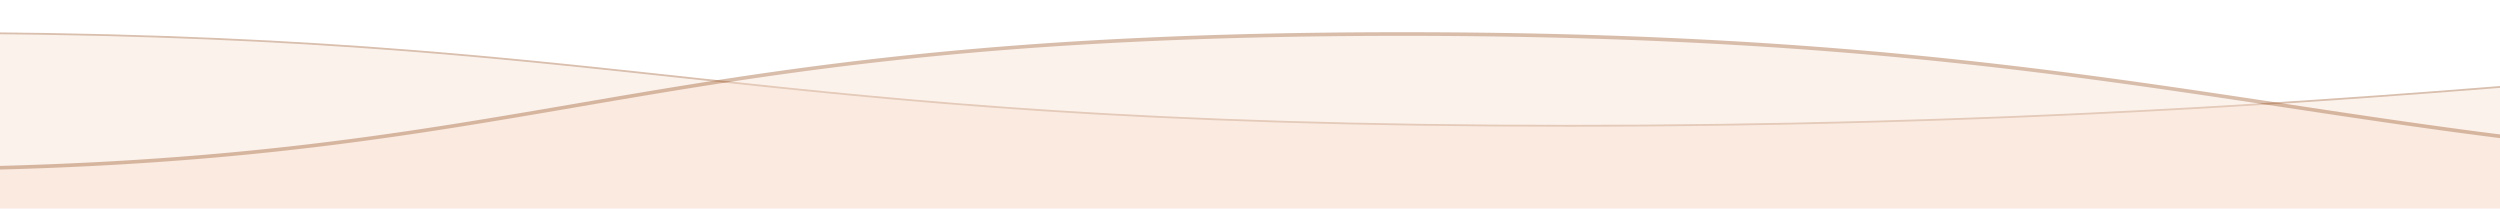 <svg xmlns="http://www.w3.org/2000/svg" width="1366" height="114" viewBox="0 0 1366 114">
    <defs>
        <clipPath id="q8kltyyfsa">
            <path data-name="Rectangle 1108" style="stroke:#985121;fill:#f7ddcc" d="M0 0h1366v114H0z"/>
        </clipPath>
    </defs>
    <g data-name="Mask Group 145" style="clip-path:url(#q8kltyyfsa)">
        <g data-name="Path 301" style="opacity:.369;fill:#f7ddcc">
            <path d="M3130.587 140.248H.5V51.184c2.767-.51 19.505-3.551 48.095-7.856 28.837-4.342 75.972-10.893 136.76-17.449 68.324-7.367 139.617-13.238 211.897-17.448C487.602 3.168 579.758.5 671.162.5c46.516 0 89.248.667 130.64 2.037 36.978 1.225 72.106 2.991 107.39 5.4 29.483 2.012 59.7 4.528 92.377 7.692 29.206 2.828 57.873 5.923 85.596 8.917 121.65 13.137 247.44 26.722 486.14 26.722 120.7 0 237.744-3.463 357.818-10.587 104.46-6.197 196.632-14.292 277.955-21.434 57.11-5.016 111.052-9.754 161.648-13.174C2426.976 2.271 2473.056.5 2515.741.5h.103c53.856.004 106.38.74 156.113 2.19 45.213 1.317 89.136 3.252 130.55 5.752 69.752 4.21 133.766 10.078 190.266 17.442 22.197 2.893 43.273 6.026 62.643 9.313 15.496 2.63 29.94 5.363 42.932 8.123 19.87 4.223 30.256 7.228 32.239 7.82v89.108z" style="stroke:none" transform="translate(-716.204 17.466)"/>
            <path d="M3130.087 139.748V51.513c-2.67-.784-12.987-3.698-31.88-7.711-12.99-2.76-27.432-5.492-42.925-8.12-19.365-3.286-40.437-6.418-62.628-9.31-56.489-7.36-120.488-13.225-190.222-17.434-41.404-2.498-85.316-4.433-130.517-5.75-49.72-1.448-102.23-2.184-156.07-2.188h-.104c-42.674 0-88.743 1.77-144.981 5.572-50.591 3.42-104.531 8.157-161.638 13.173-81.326 7.142-173.503 15.238-277.969 21.435-120.084 7.125-237.137 10.588-357.848 10.588-238.727 0-364.532-13.586-486.194-26.725-27.722-2.993-56.387-6.09-85.59-8.916-32.673-3.164-62.884-5.68-92.362-7.692-35.28-2.408-70.402-4.173-107.374-5.398C760.399 1.667 717.672 1 671.162 1c-91.39 0-183.535 2.668-273.871 7.93-72.27 4.209-143.553 10.078-211.868 17.445-60.78 6.554-107.909 13.105-136.742 17.446C21.26 47.949 4.743 50.915 1 51.6v88.148h3129.087m1 1H0v-89.98S270.379 0 671.162 0s440.972 50.768 902.143 50.768C2034.419 50.768 2289.432 0 2515.74 0h.103c451.809.03 615.243 50.768 615.243 50.768v89.98z" style="fill:#985121;stroke:none" transform="translate(-716.204 17.466)"/>
        </g>
        <g data-name="Path 302" style="opacity:.375;fill:#f7ddcc">
            <path d="M2978.294 204.37H1V1.723c4.546 1.174 21.286 5.412 48.074 11.234 18.523 4.025 38.159 8.01 58.362 11.844a2700.708 2700.708 0 0 0 77.919 13.577c67.326 10.733 136.561 19.286 205.783 25.42a2997.57 2997.57 0 0 0 123.504 8.376c44.936 2.108 90.134 3.177 134.338 3.177 42.906 0 82.256-.965 120.301-2.95 34-1.775 66.247-4.334 98.58-7.824 27.022-2.917 54.682-6.565 84.56-11.153 26.704-4.101 52.905-8.593 78.243-12.937 55.46-9.508 112.808-19.34 183.787-26.71 38.292-3.977 77.09-6.9 118.61-8.938 22.542-1.106 46.172-1.953 70.233-2.517 25.284-.592 51.91-.893 79.137-.893 223.444 0 354.394 19.79 481.03 38.927 28.831 4.357 58.643 8.862 88.692 12.977 33.627 4.605 64.319 8.267 93.828 11.196a2137.19 2137.19 0 0 0 105.588 7.858c39.993 1.995 80.544 2.964 123.972 2.964 44.634 0 89.527-1.069 133.431-3.177 39.913-1.917 79.907-4.735 118.87-8.377 65.625-6.134 129.577-14.687 190.081-25.422 23.771-4.218 47.06-8.786 69.222-13.579 17.73-3.834 34.782-7.82 50.683-11.847 22.491-5.696 36.336-9.877 40.466-11.158v202.58z" style="stroke:none" transform="translate(-716.204 17.164)"/>
            <path d="M2977.294 203.37V3.145c-5.32 1.624-18.669 5.569-39.221 10.774-15.912 4.029-32.975 8.018-50.717 11.855-22.173 4.795-45.475 9.366-69.258 13.586-60.53 10.739-124.51 19.296-190.162 25.432-38.978 3.644-78.988 6.463-118.916 8.38-43.92 2.11-88.829 3.18-133.48 3.18-43.444 0-84.012-.97-124.021-2.966a2137.734 2137.734 0 0 1-105.636-7.862c-29.522-2.93-60.226-6.593-93.865-11.2-30.057-4.116-59.872-8.622-88.705-12.98C1836.71 22.214 1705.8 2.43 1482.43 2.43c-27.22 0-53.838.3-79.114.893-24.052.564-47.673 1.41-70.208 2.516-41.501 2.037-80.28 4.959-118.554 8.933-70.947 7.366-128.278 17.196-183.722 26.701-25.343 4.345-51.547 8.838-78.26 12.94-29.893 4.59-57.568 8.24-84.605 11.16-32.352 3.492-64.615 6.052-98.635 7.827-38.062 1.987-77.43 2.952-120.353 2.952-44.22 0-89.433-1.069-134.385-3.178a2998.27 2998.27 0 0 1-123.545-8.38c-69.245-6.135-138.504-14.69-205.853-25.427a2701.4 2701.4 0 0 1-77.947-13.582c-20.212-3.836-39.857-7.822-58.389-11.85C24.101 8.553 7.914 4.523 2 3.012V203.37h2975.294m2 2H0V.43S278.372 74.35 648.98 74.35 1050.79.43 1482.43.43c431.64 0 518.894 73.922 893.11 73.922 374.215 0 603.753-73.922 603.753-73.922V205.37z" style="fill:#985121;stroke:none" transform="translate(-716.204 17.164)"/>
        </g>
    </g>
</svg>
